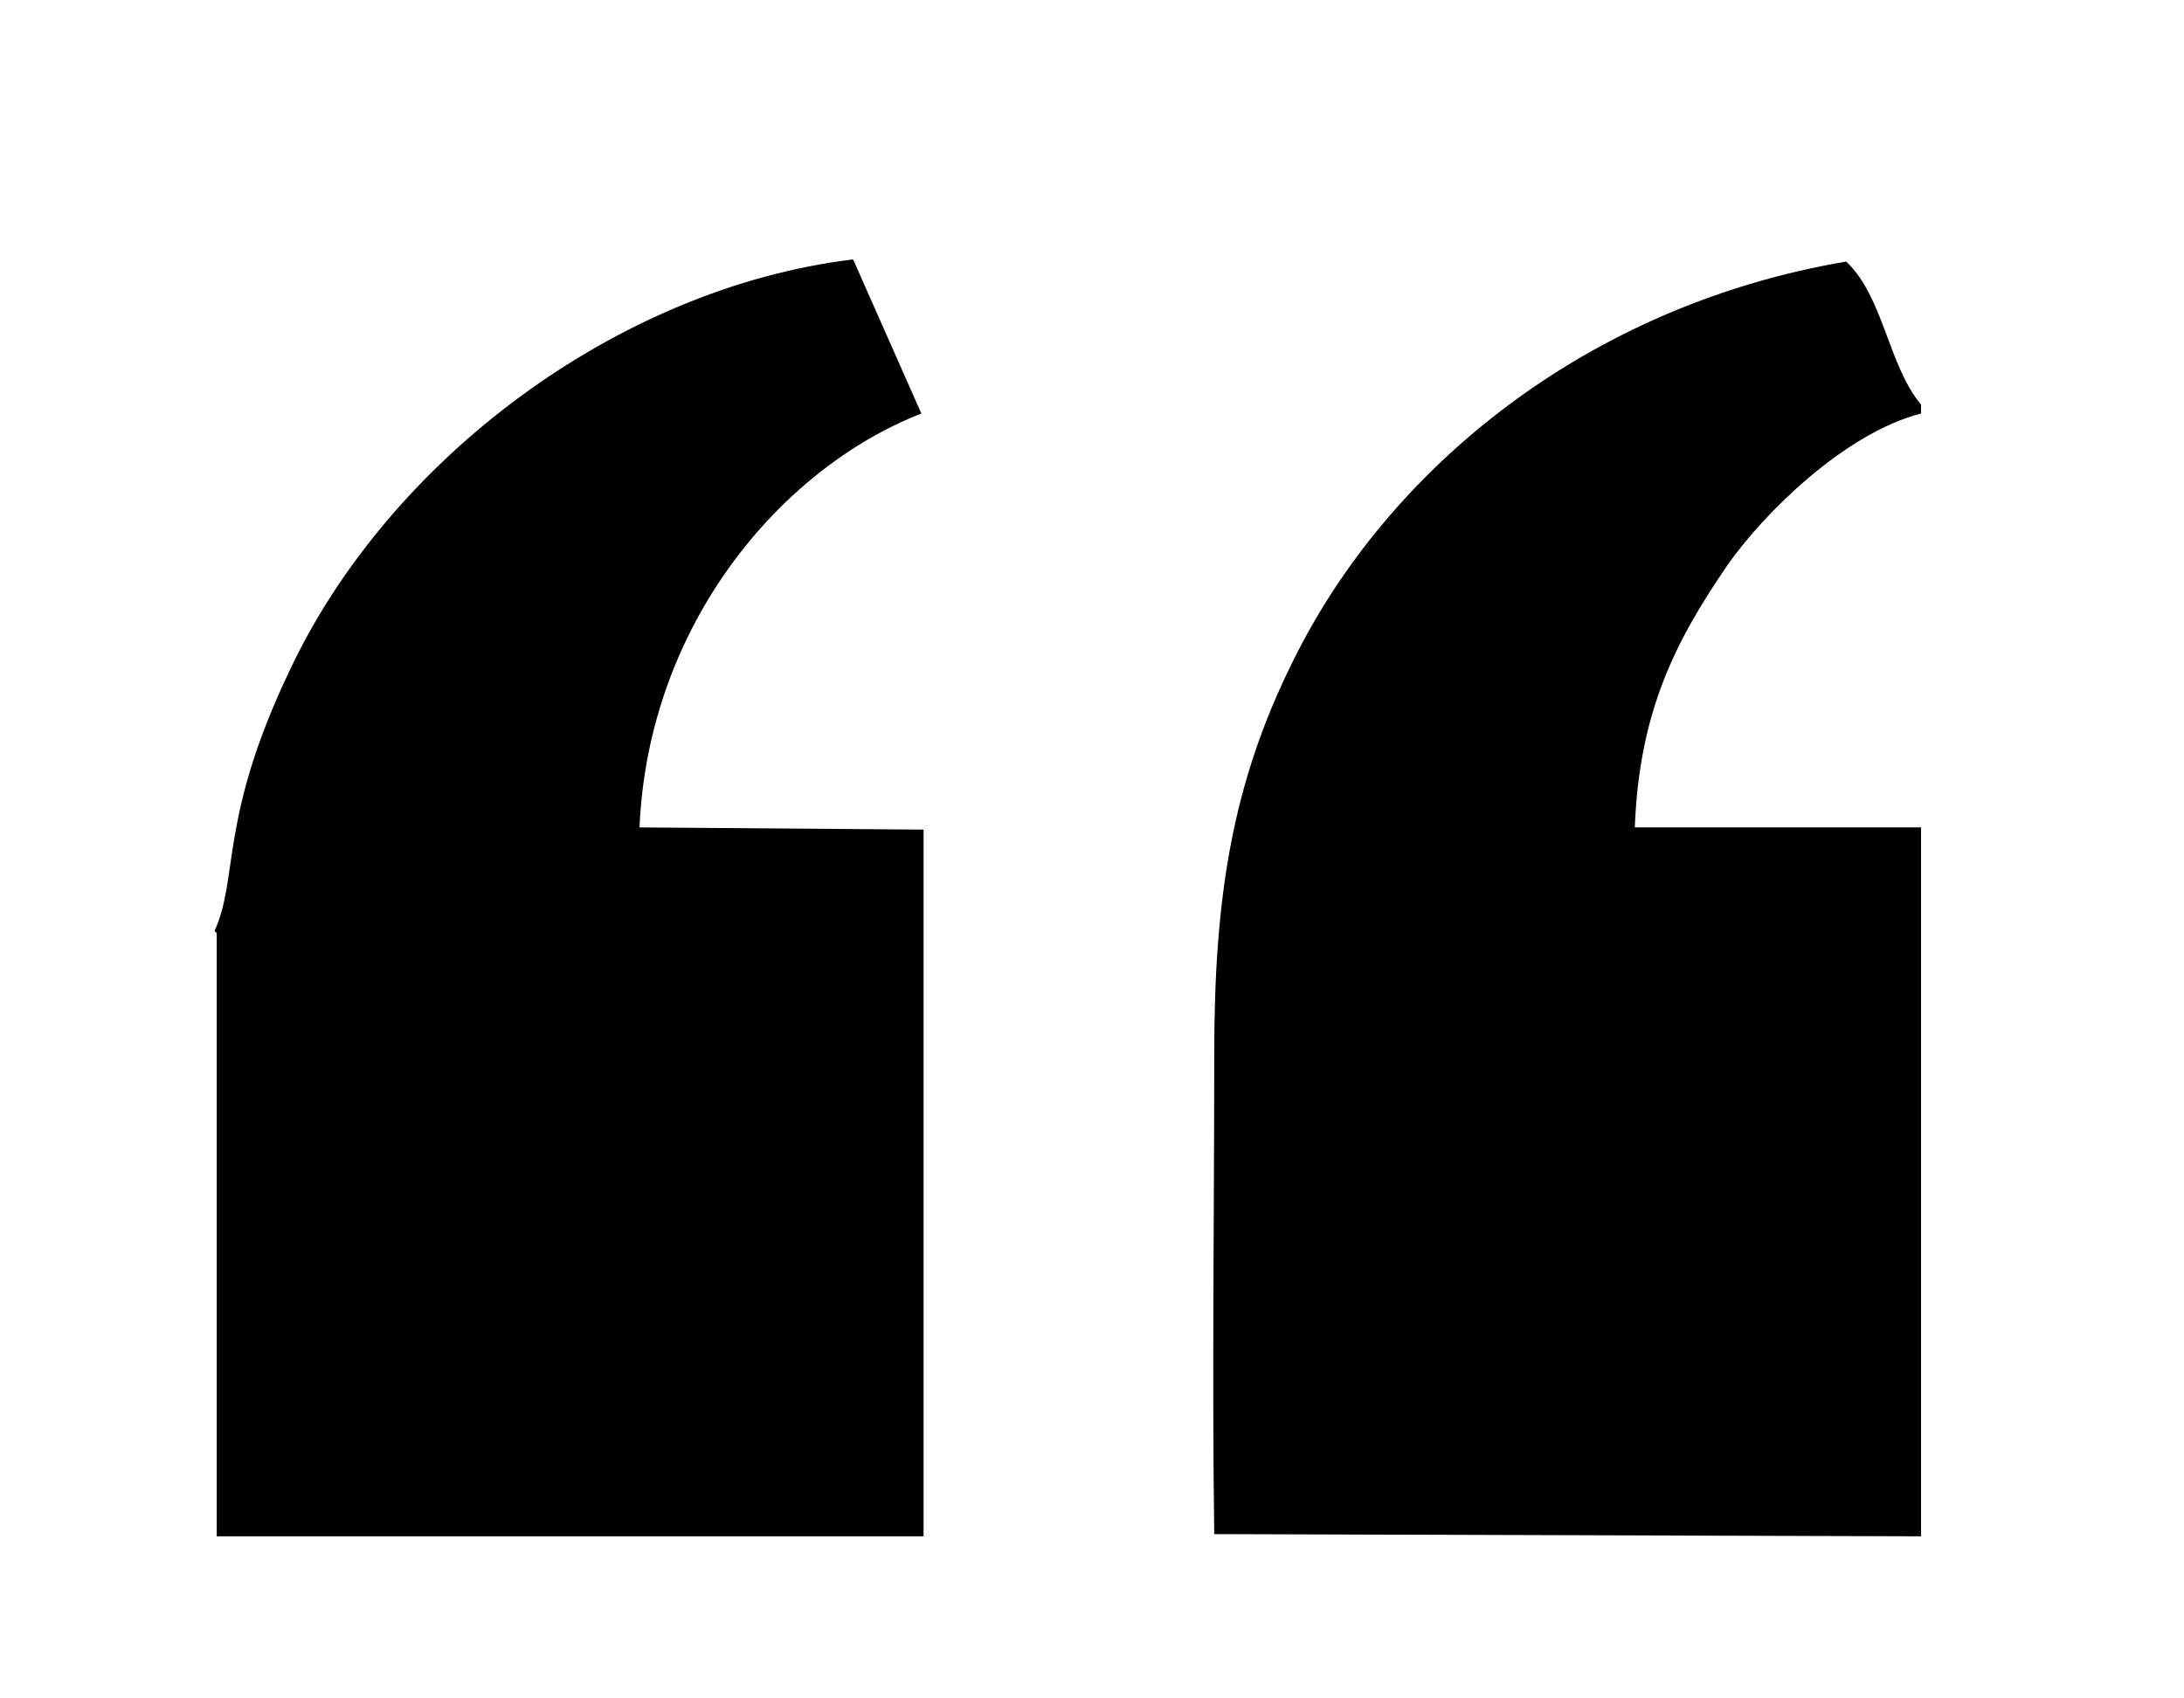 <svg width="99" height="77" viewBox="0 0 99 77" fill="none" xmlns="http://www.w3.org/2000/svg">
<path fill-rule="evenodd" clip-rule="evenodd" d="M9.824 42.303V69.652H41.865V37.612L28.989 37.512C29.388 28.329 35.377 21.242 41.765 18.747L38.671 11.76C27.991 13.057 17.61 20.843 13.118 30.425C9.924 37.112 10.823 39.807 9.725 42.203L9.824 42.303Z" fill="black"/>
<path fill-rule="evenodd" clip-rule="evenodd" d="M87.081 37.512H74.704H74.105C74.305 32.321 75.902 29.127 78.297 25.634C79.894 23.338 83.587 19.645 87.081 18.747V18.347C85.584 16.551 85.384 13.456 83.687 11.859C71.909 13.856 62.926 21.242 58.634 29.926C55.839 35.515 55.041 40.706 55.041 47.792C55.041 54.979 54.941 62.365 55.041 69.552L87.081 69.652V37.512Z" fill="black"/>
</svg>
